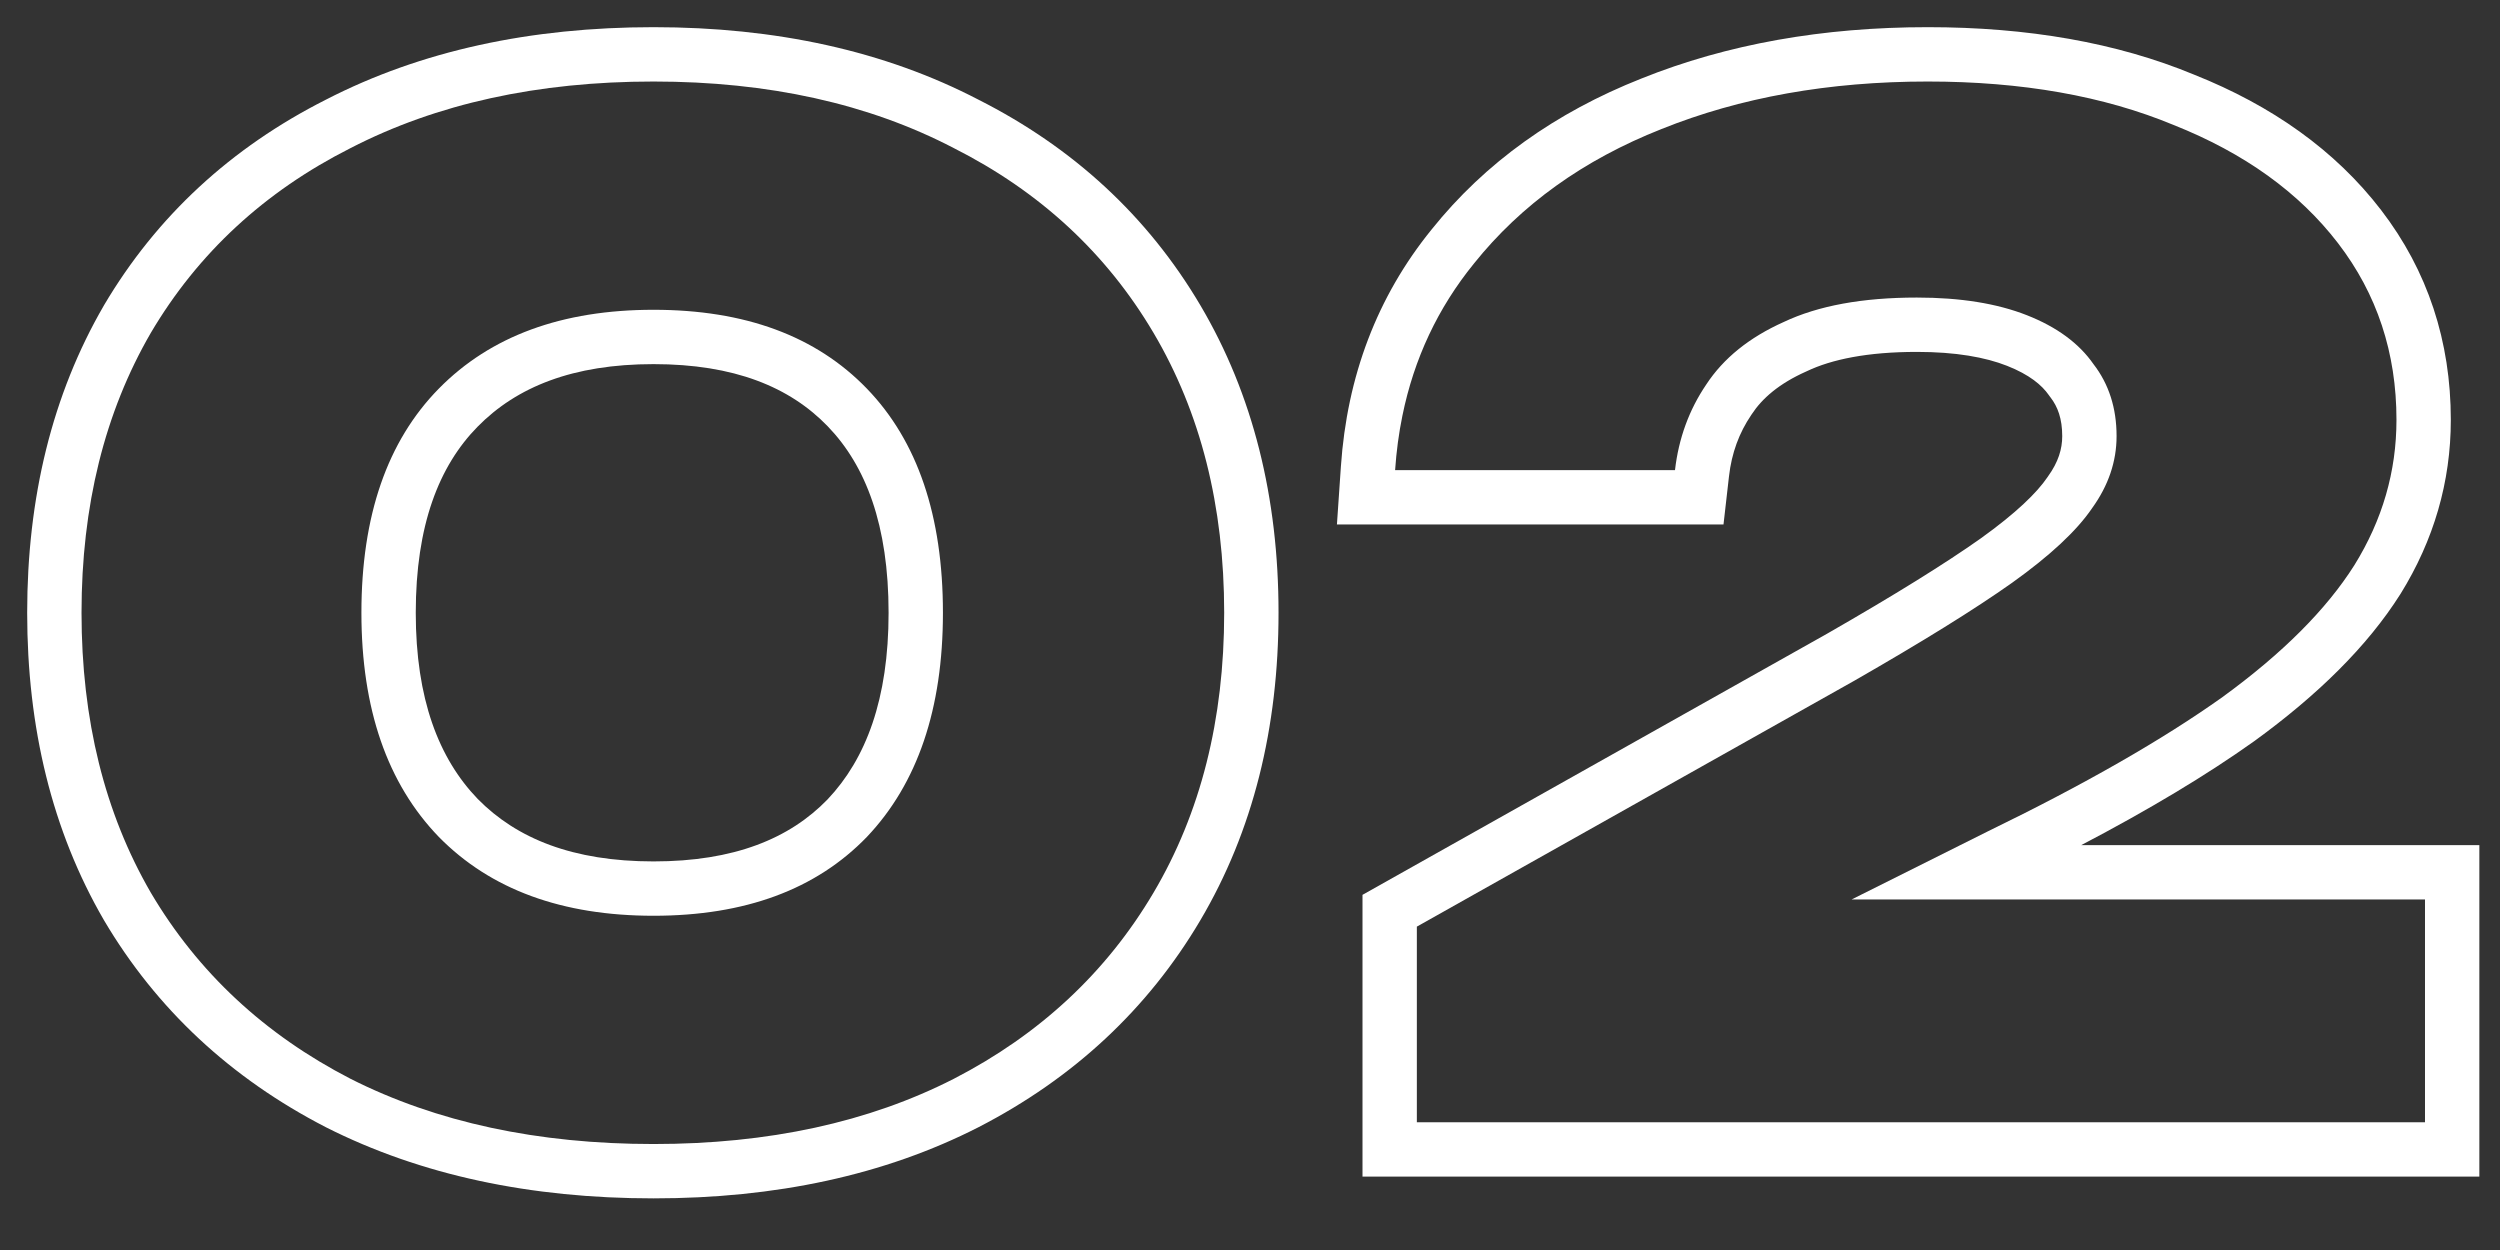 <?xml version="1.0" encoding="UTF-8"?> <svg xmlns="http://www.w3.org/2000/svg" width="92" height="46" viewBox="0 0 92 46" fill="none"><rect x="0" y="0" width="92" height="46" fill="#333333" stroke="none"/> <path fill-rule="evenodd" clip-rule="evenodd" d="M49.199 19.3L49.345 17.164C49.571 13.852 50.674 10.92 52.683 8.445C54.656 5.981 57.251 4.138 60.399 2.892C63.57 1.617 67.094 1 70.94 1C74.601 1 77.885 1.562 80.743 2.747C83.608 3.888 85.938 5.533 87.626 7.732C89.342 9.966 90.19 12.566 90.19 15.45C90.19 17.735 89.563 19.881 88.34 21.854L88.335 21.862L88.33 21.869C87.119 23.784 85.294 25.575 82.967 27.267L82.959 27.273L82.95 27.279C81.204 28.523 79.079 29.796 76.591 31.1H91.24V43.3H50.14V32.93L67.246 23.315C67.248 23.314 67.25 23.312 67.253 23.311C69.725 21.893 71.592 20.732 72.882 19.82C74.203 18.875 74.965 18.122 75.336 17.575L75.352 17.553L75.367 17.531C75.748 17.003 75.89 16.522 75.89 16.05C75.89 15.406 75.723 14.966 75.458 14.623L75.427 14.583L75.398 14.542C75.144 14.176 74.687 13.788 73.857 13.461C73.057 13.146 71.972 12.95 70.54 12.95C68.719 12.95 67.406 13.226 66.496 13.658L66.477 13.667L66.457 13.676C65.469 14.118 64.848 14.659 64.463 15.246L64.454 15.26L64.445 15.273C64.001 15.928 63.725 16.668 63.627 17.527L63.425 19.3H49.199ZM73.14 30.6C76.707 28.867 79.59 27.217 81.79 25.65C83.99 24.05 85.607 22.433 86.64 20.8C87.674 19.133 88.19 17.35 88.19 15.45C88.19 12.983 87.474 10.817 86.04 8.95C84.607 7.083 82.59 5.633 79.99 4.6C77.424 3.533 74.407 3 70.94 3C67.307 3 64.04 3.583 61.14 4.75C58.274 5.883 55.974 7.533 54.24 9.7C52.914 11.332 52.036 13.199 51.608 15.3C51.476 15.945 51.387 16.611 51.34 17.3H61.64C61.774 16.133 62.157 15.083 62.79 14.15C63.424 13.183 64.374 12.417 65.64 11.85C66.907 11.25 68.54 10.95 70.54 10.95C72.14 10.95 73.49 11.167 74.59 11.6C75.69 12.033 76.507 12.633 77.04 13.4C77.607 14.133 77.89 15.017 77.89 16.05C77.89 16.983 77.59 17.867 76.99 18.7C76.424 19.533 75.44 20.45 74.04 21.45C72.674 22.417 70.74 23.617 68.24 25.05L52.14 34.1V41.3H89.24V33.1H68.14L73.14 30.6Z" fill="white"></path> <path fill-rule="evenodd" clip-rule="evenodd" d="M11.991 41.481L11.983 41.477C8.498 39.68 5.762 37.14 3.828 33.867L3.824 33.86L3.82 33.853C1.916 30.569 1 26.779 1 22.55C1 18.322 1.916 14.531 3.82 11.247L3.824 11.24L3.828 11.232C5.763 7.959 8.501 5.433 11.991 3.669C15.49 1.866 19.53 1 24.05 1C28.537 1 32.546 1.866 36.013 3.671C39.501 5.435 42.238 7.96 44.172 11.232C46.114 14.519 47.05 18.315 47.05 22.55C47.05 26.785 46.114 30.581 44.172 33.867C42.238 37.14 39.502 39.68 36.017 41.477L36.01 41.481C32.543 43.251 28.536 44.1 24.05 44.1C19.533 44.1 15.495 43.252 11.998 41.485L11.991 41.481ZM35.1 5.45C31.967 3.817 28.283 3 24.05 3C19.783 3 16.067 3.817 12.9 5.45C9.733 7.05 7.283 9.317 5.55 12.25C3.85 15.183 3 18.617 3 22.55C3 26.483 3.85 29.917 5.55 32.85C7.283 35.783 9.733 38.067 12.9 39.7C16.067 41.3 19.783 42.1 24.05 42.1C28.283 42.1 31.967 41.3 35.1 39.7C38.267 38.067 40.717 35.783 42.45 32.85C44.183 29.917 45.05 26.483 45.05 22.55C45.05 18.617 44.183 15.183 42.45 12.25C40.717 9.317 38.267 7.05 35.1 5.45ZM31.9 30.8C33.767 28.833 34.7 26.083 34.7 22.55C34.7 18.983 33.767 16.233 31.9 14.3C30.033 12.367 27.417 11.4 24.05 11.4C20.683 11.4 18.05 12.367 16.15 14.3C14.25 16.233 13.3 18.983 13.3 22.55C13.3 26.083 14.25 28.833 16.15 30.8C18.05 32.733 20.683 33.7 24.05 33.7C27.417 33.7 30.033 32.733 31.9 30.8ZM24.05 31.7C27.015 31.7 29.056 30.863 30.455 29.417C31.869 27.924 32.7 25.727 32.7 22.55C32.7 19.327 31.863 17.141 30.461 15.689C29.062 14.24 27.02 13.4 24.05 13.4C21.082 13.4 19.014 14.239 17.576 15.702C16.149 17.154 15.3 19.336 15.3 22.55C15.3 25.718 16.143 27.91 17.583 29.404C19.02 30.863 21.086 31.7 24.05 31.7Z" fill="white"></path> </svg> 